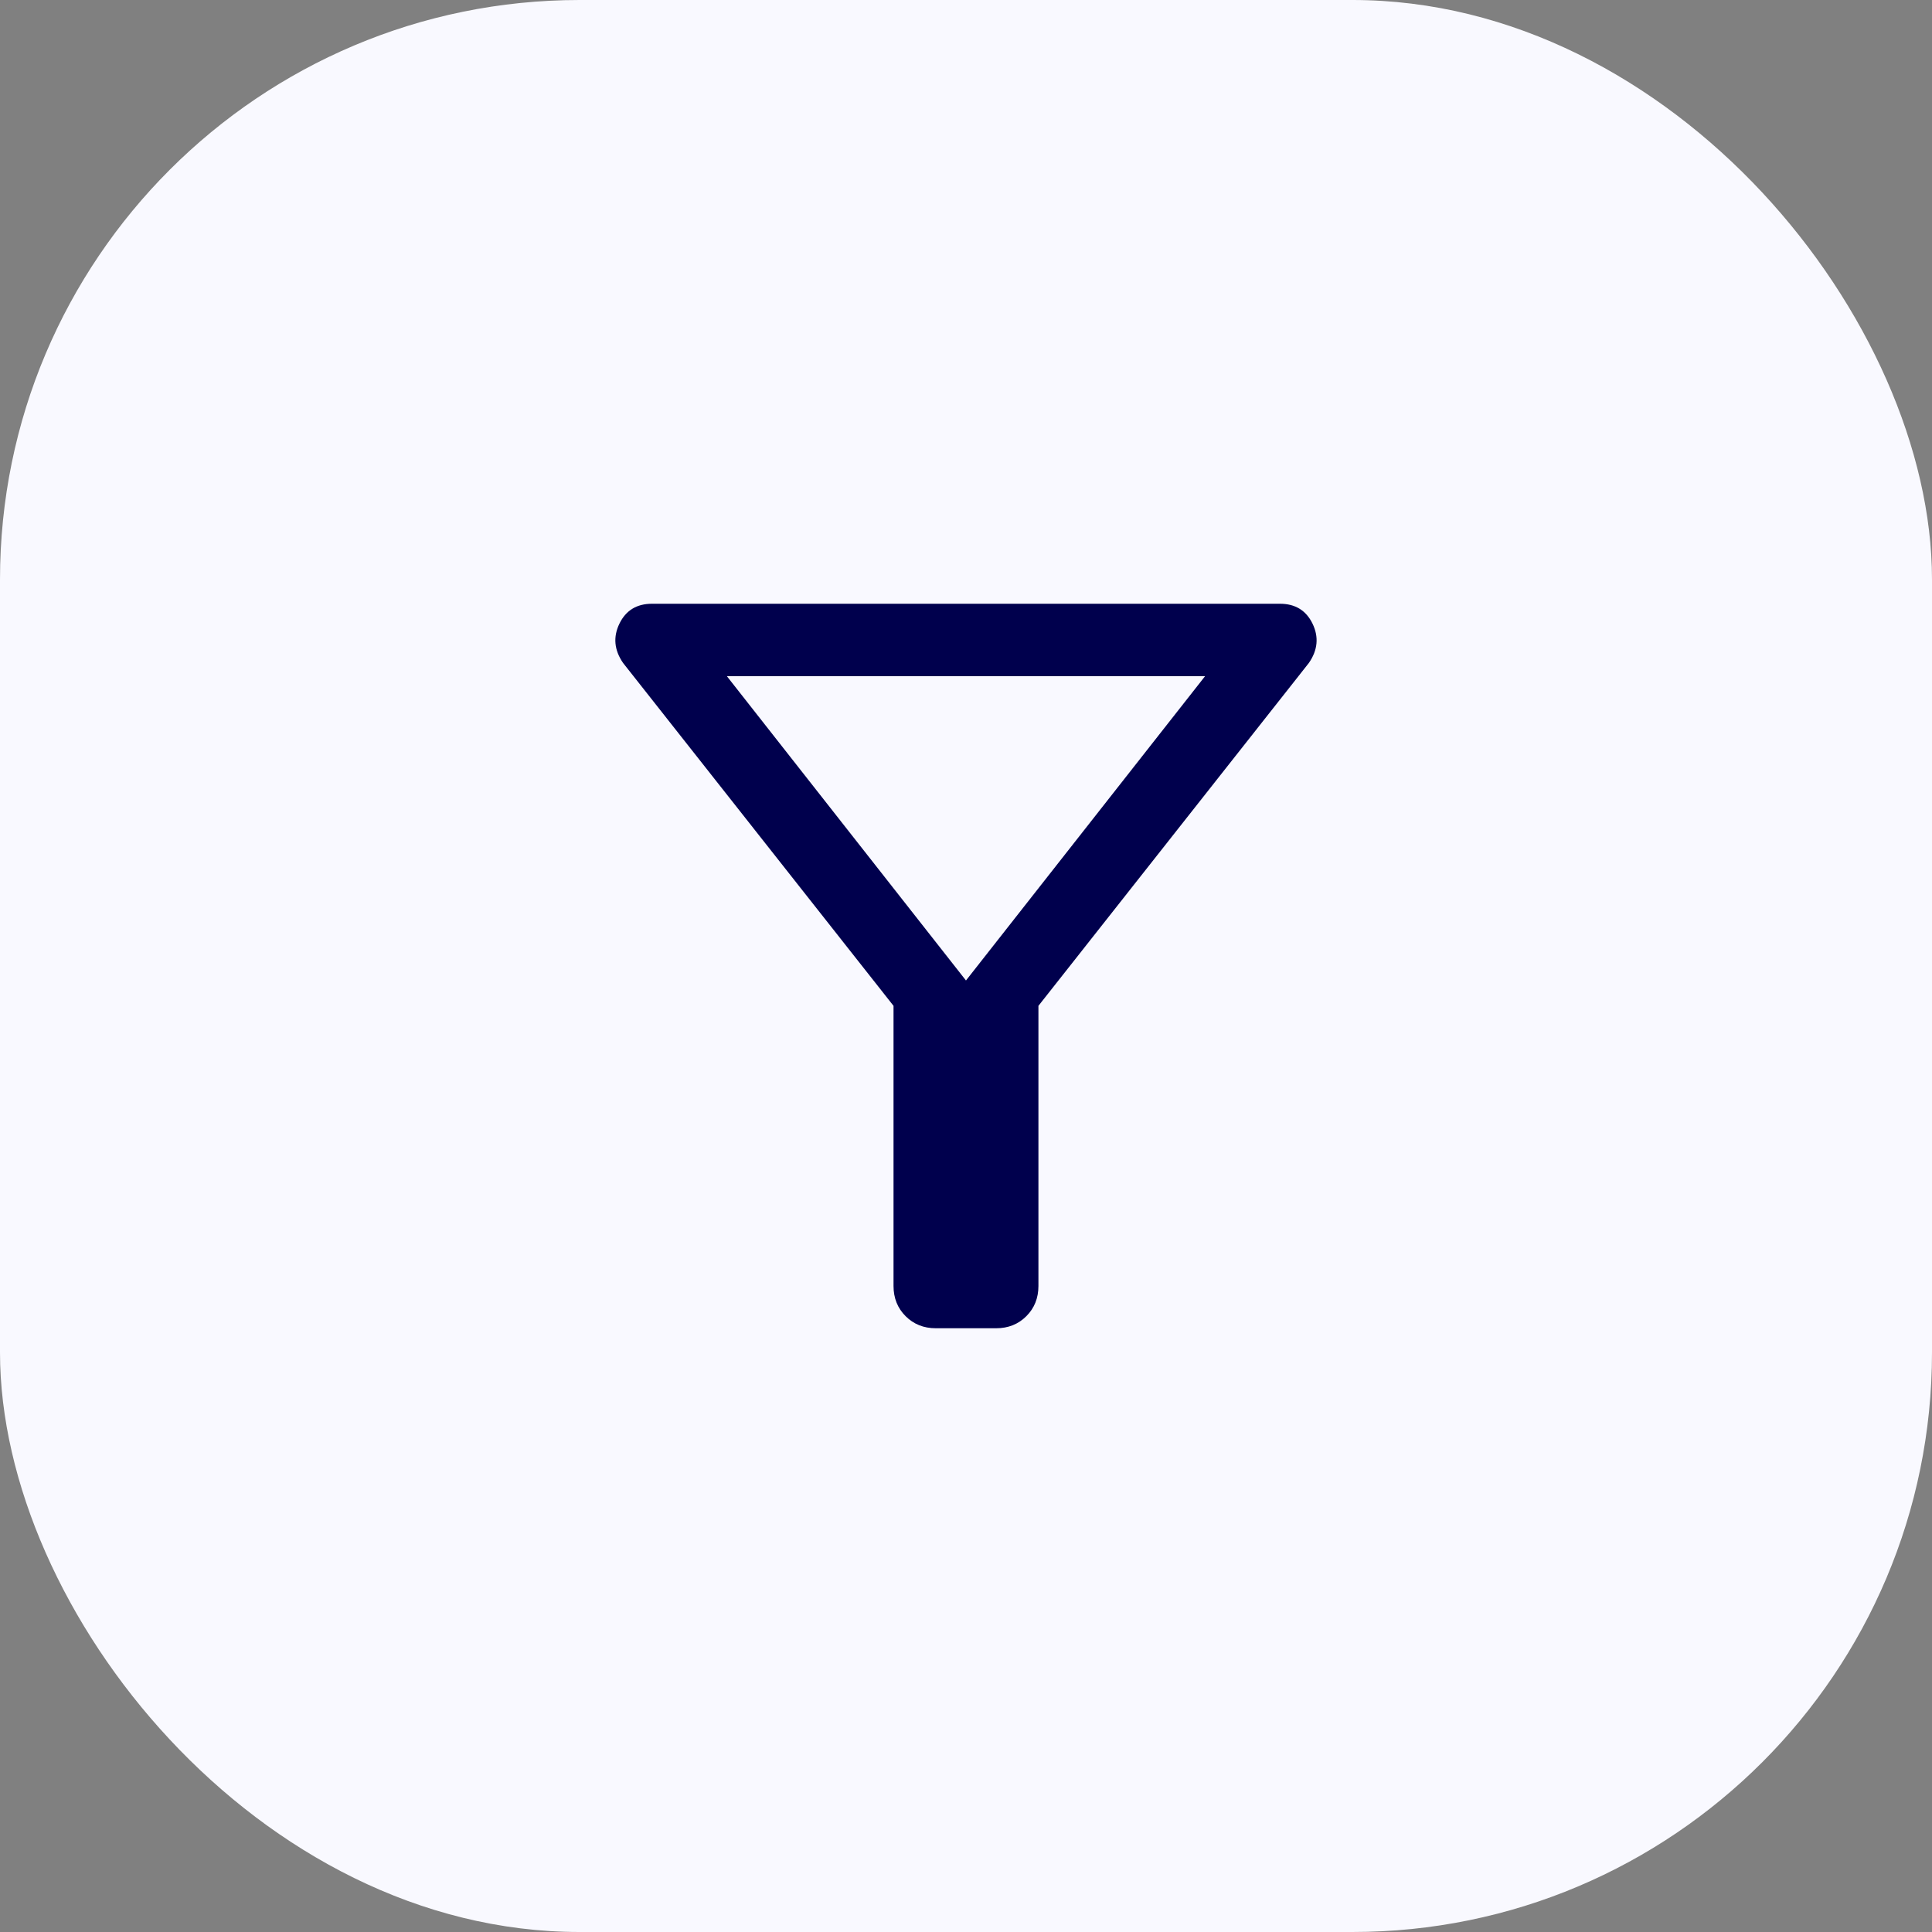 <?xml version="1.0" encoding="UTF-8"?> <svg xmlns="http://www.w3.org/2000/svg" width="80" height="80" viewBox="0 0 80 80" fill="none"><rect x="0" y="0" width="80" height="80" fill="#808080" stroke="none"/><rect width="80" height="80" rx="24" fill="#F9F9FF"></rect><mask id="mask0_7506_56441" style="mask-type:alpha" maskUnits="userSpaceOnUse" x="16" y="16" width="48" height="48"><rect x="16" y="16" width="48" height="48" fill="#D9D9D9"></rect></mask><g mask="url(#mask0_7506_56441)"><path d="M42.999 41.65V53.25C42.999 53.75 42.832 54.167 42.499 54.5C42.166 54.833 41.749 55 41.249 55H38.749C38.249 55 37.832 54.833 37.499 54.5C37.166 54.167 36.999 53.75 36.999 53.25V41.65L25.799 27.45C25.432 26.917 25.382 26.375 25.649 25.824C25.916 25.275 26.366 25 26.999 25H52.999C53.632 25 54.082 25.275 54.349 25.824C54.616 26.375 54.566 26.917 54.199 27.45L42.999 41.65ZM39.999 40.6L49.899 28H30.099L39.999 40.6Z" fill="#00004D"></path></g></svg> 